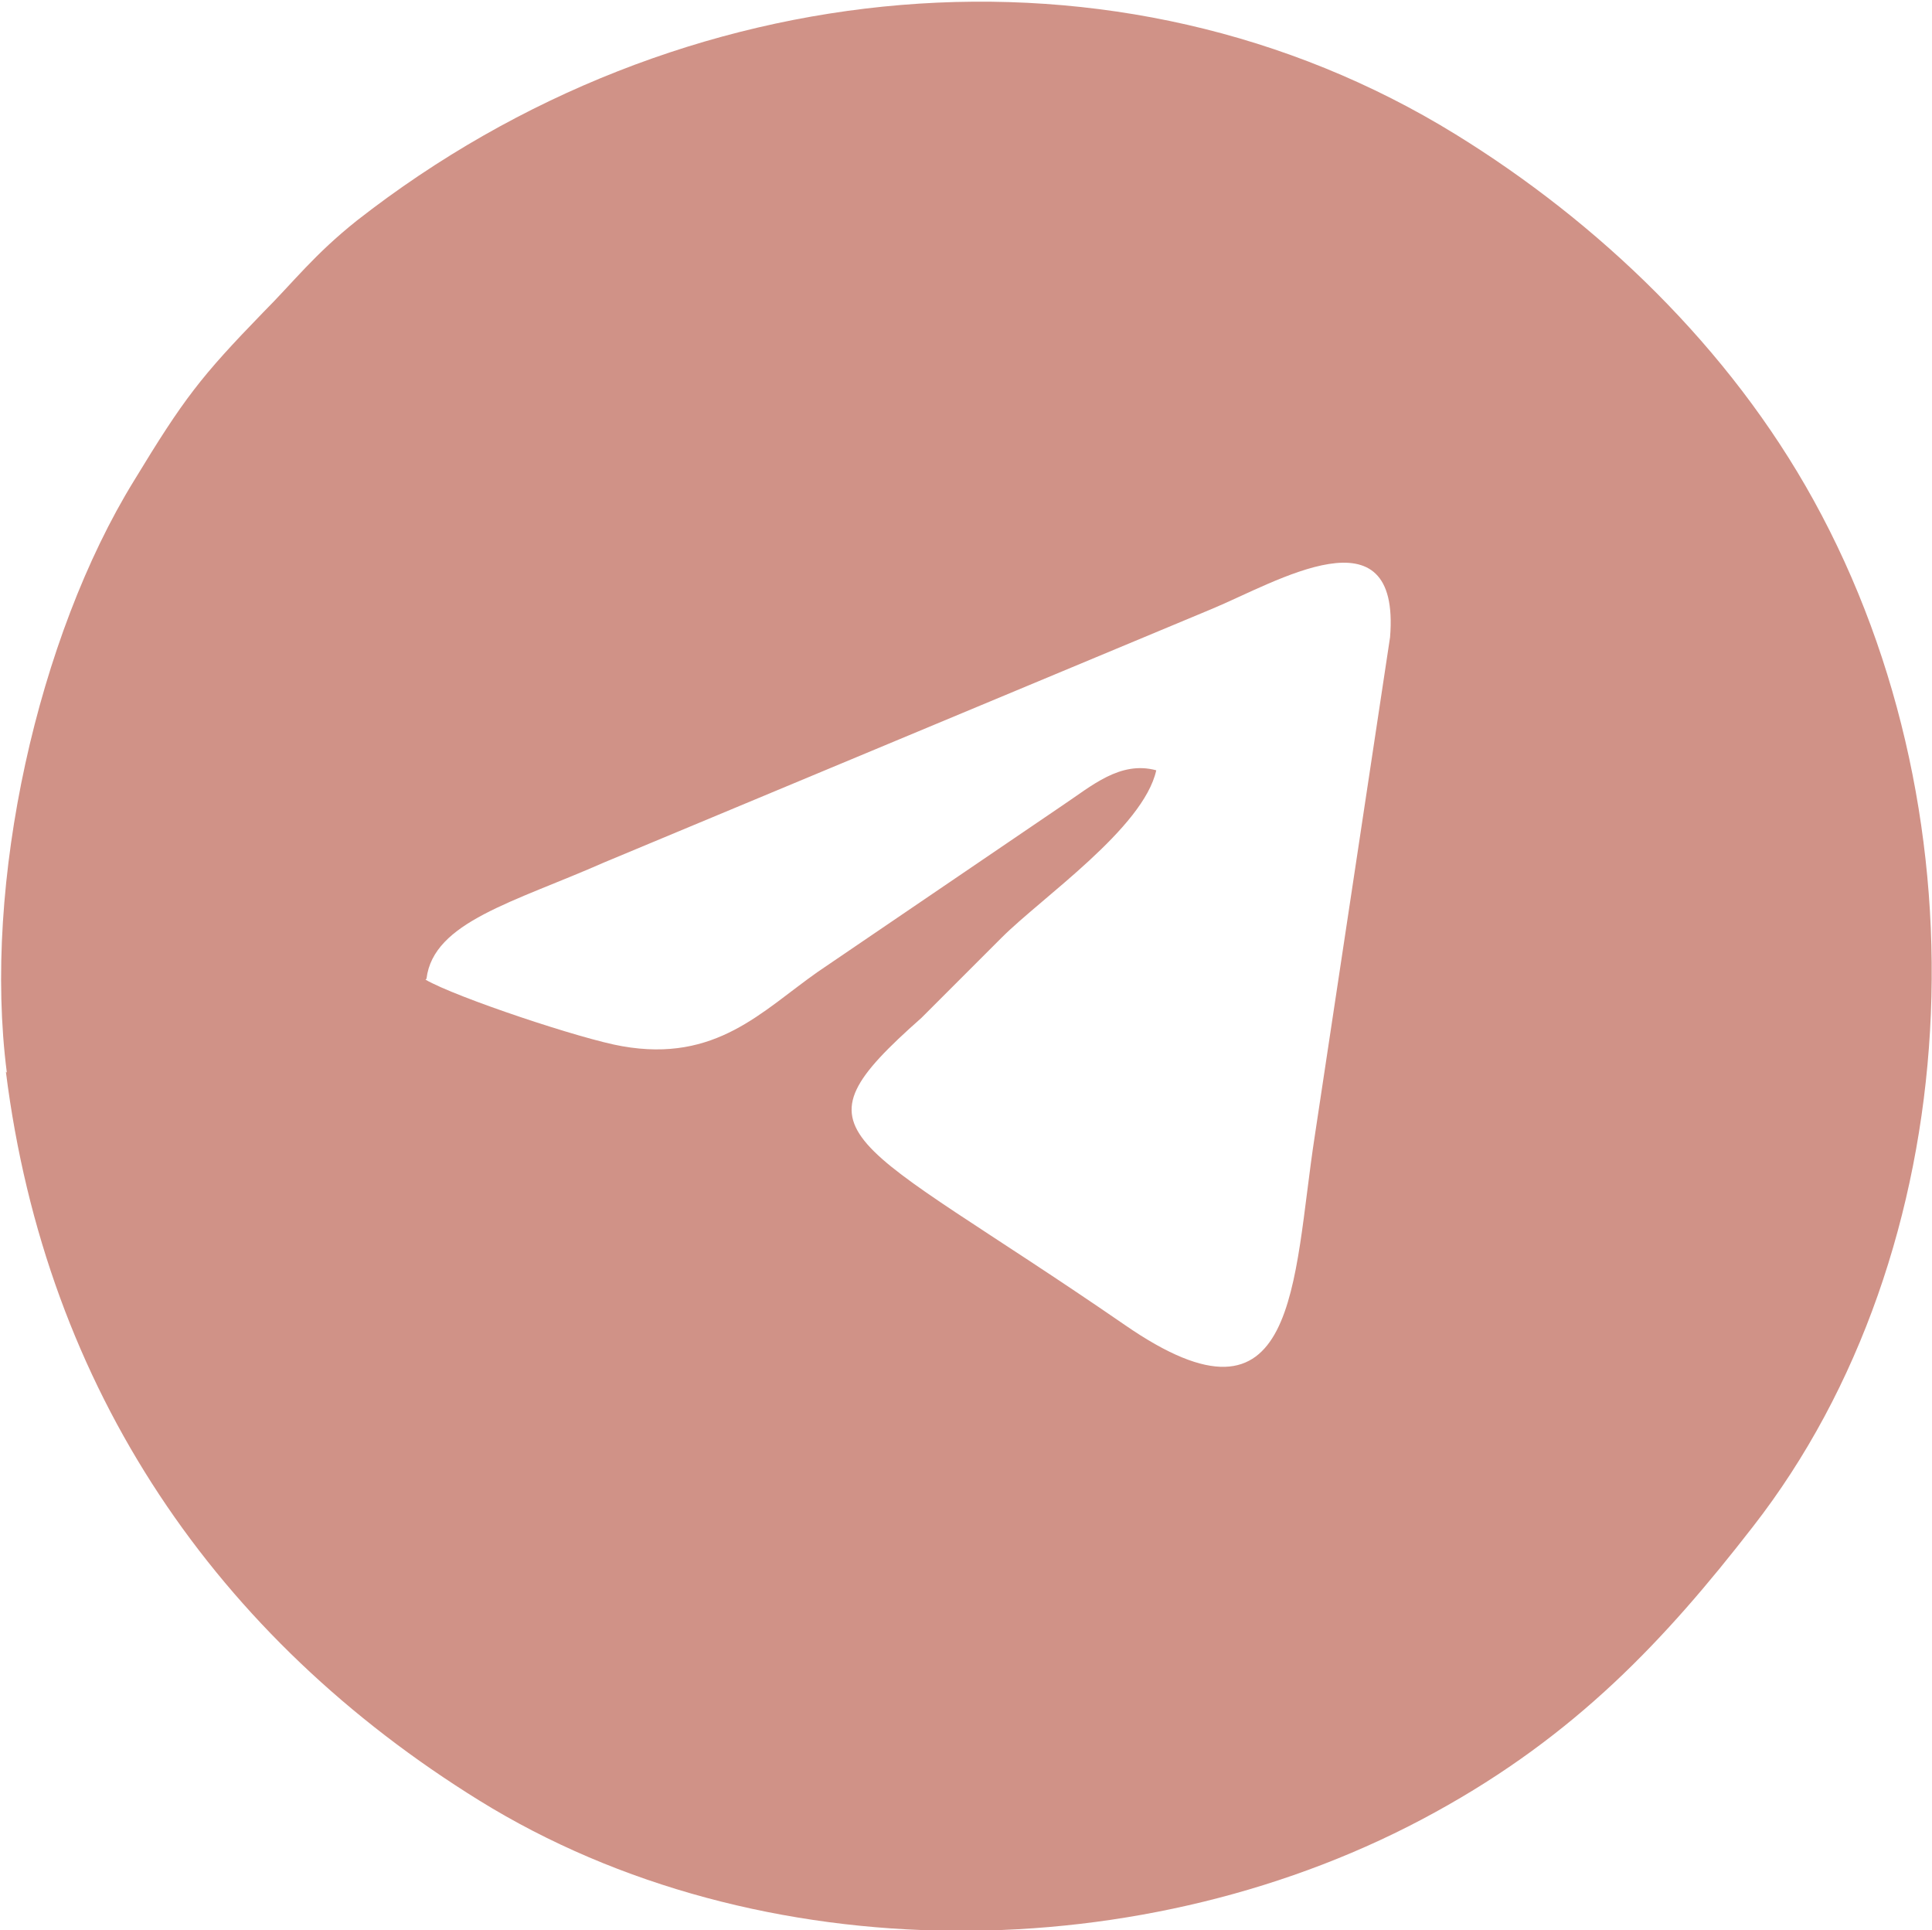 <?xml version="1.0" encoding="UTF-8"?> <!-- Creator: CorelDRAW 2020 (64-Bit) --> <svg xmlns="http://www.w3.org/2000/svg" xmlns:xlink="http://www.w3.org/1999/xlink" xmlns:xodm="http://www.corel.com/coreldraw/odm/2003" xml:space="preserve" width="5.817mm" height="5.81mm" style="shape-rendering:geometricPrecision; text-rendering:geometricPrecision; image-rendering:optimizeQuality; fill-rule:evenodd; clip-rule:evenodd" viewBox="0 0 19.75 19.72"> <defs> <style type="text/css"> <![CDATA[ .fil0 {fill:#D09287} ]]> </style> </defs> <g id="Слой_x0020_1">  <path class="fil0" d="M4.36 10c0.07,-0.58 0.89,-0.78 1.82,-1.19l6.21 -2.59c0.65,-0.27 1.93,-1.05 1.82,0.29l-0.77 5.1c-0.23,1.49 -0.16,3.16 -1.94,1.93 -2.86,-1.97 -3.47,-1.91 -2.08,-3.14l0.82 -0.82c0.41,-0.41 1.45,-1.12 1.58,-1.71 -0.37,-0.1 -0.66,0.16 -0.96,0.36l-2.5 1.7c-0.57,0.4 -1.04,0.93 -2,0.76 -0.41,-0.07 -1.7,-0.5 -2.01,-0.68zm-4.3 0.95c0.41,3.26 2.16,5.79 4.84,7.45 2.86,1.77 6.83,1.74 9.77,0.12 1.44,-0.79 2.35,-1.76 3.25,-2.92 2.19,-2.81 2.43,-7.21 0.62,-10.49 -0.86,-1.56 -2.2,-2.84 -3.66,-3.74 -3.44,-2.12 -7.93,-1.7 -11.23,0.88 -0.44,0.35 -0.65,0.63 -0.96,0.94 -0.64,0.66 -0.81,0.88 -1.32,1.72 -0.98,1.59 -1.55,4.11 -1.3,6.05z"></path> </g> </svg> 